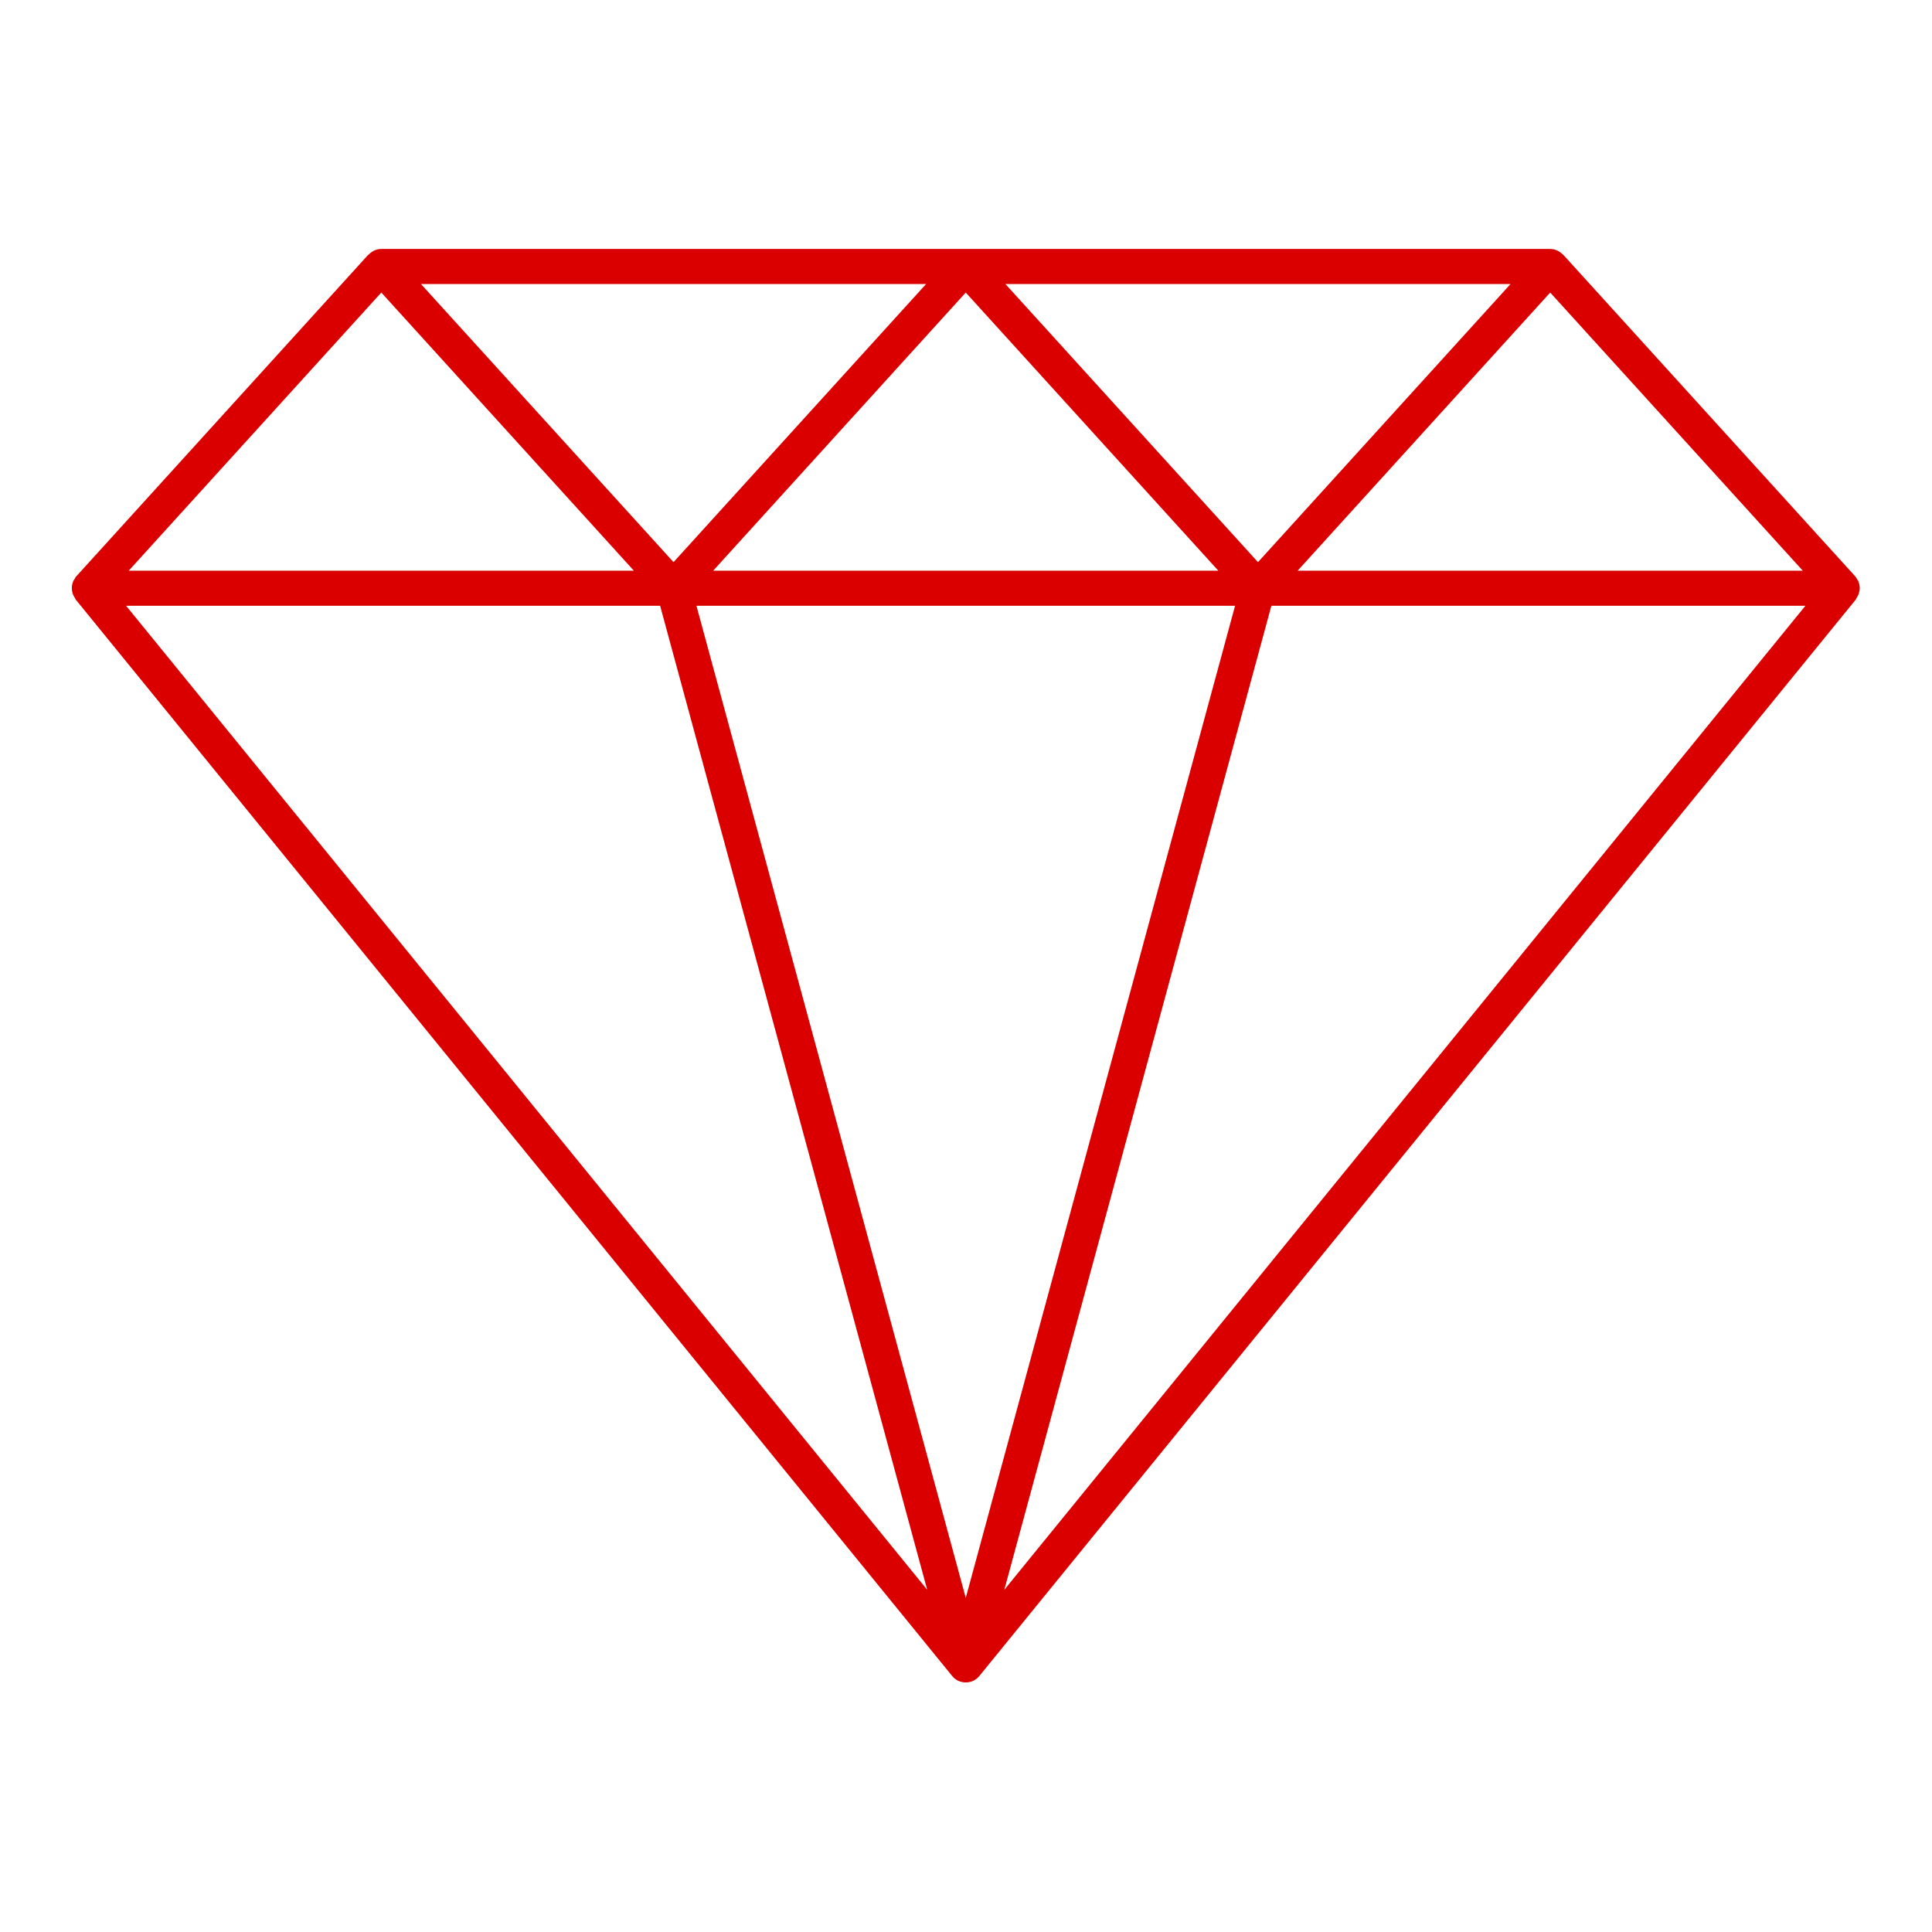<svg xmlns="http://www.w3.org/2000/svg" xmlns:xlink="http://www.w3.org/1999/xlink" width="1080" zoomAndPan="magnify" viewBox="0 0 810 810" height="1080" preserveAspectRatio="xMidYMid meet" version="1.0"><defs><clipPath id="2f34290802"><path d="M 30 104.316 L 780 104.316 L 780 705.816 L 30 705.816 Z M 30 104.316 " clip-rule="nonzero"/></clipPath></defs><g clip-path="url(#2f34290802)"><path fill="#db0000" d="M 421.062 666.523 L 533.035 253.965 L 756.93 253.965 Z M 404.898 669.922 L 291.984 253.965 L 517.809 253.965 Z M 52.867 253.965 L 276.758 253.965 L 388.734 666.523 Z M 649.93 122.656 L 755.816 239.258 L 544.047 239.258 Z M 404.898 122.656 L 510.781 239.258 L 299.012 239.258 Z M 159.863 122.656 L 265.746 239.258 L 53.977 239.258 Z M 282.379 235.684 L 176.496 119.082 L 388.266 119.082 Z M 527.414 235.684 L 421.531 119.082 L 633.297 119.082 Z M 779.652 247.285 C 779.828 246.113 779.594 244.883 779.125 243.77 C 779.066 243.652 779.125 243.535 779.066 243.477 C 778.949 243.301 778.773 243.184 778.656 243.008 C 778.422 242.598 778.246 242.07 777.836 241.66 L 655.379 106.777 C 655.32 106.777 655.262 106.719 655.203 106.719 C 653.855 105.312 651.98 104.375 649.93 104.375 L 159.863 104.375 C 157.754 104.375 155.938 105.312 154.594 106.719 C 154.535 106.719 154.477 106.777 154.418 106.777 L 31.957 241.66 C 31.547 242.07 31.371 242.598 31.137 243.008 C 31.02 243.184 30.844 243.301 30.727 243.477 C 30.668 243.535 30.727 243.652 30.668 243.77 C 30.199 244.883 30.027 246.113 30.145 247.285 C 30.145 247.52 30.258 247.754 30.258 247.988 C 30.434 248.984 30.844 249.863 31.43 250.742 C 31.547 250.918 31.547 251.094 31.664 251.27 L 399.156 702.617 C 399.449 702.969 399.801 703.32 400.152 703.672 C 400.797 704.199 401.5 704.609 402.262 704.902 C 402.262 704.902 402.262 704.902 402.32 704.902 C 403.141 705.195 404.02 705.371 404.898 705.371 C 405.777 705.371 406.711 705.195 407.531 704.902 C 408.293 704.609 408.996 704.199 409.582 703.672 C 409.992 703.379 410.344 702.969 410.637 702.617 L 778.129 251.27 C 778.246 251.094 778.246 250.918 778.363 250.742 C 778.949 249.863 779.301 248.984 779.535 247.988 C 779.535 247.754 779.652 247.52 779.652 247.285 " fill-opacity="1" fill-rule="nonzero"/></g></svg>